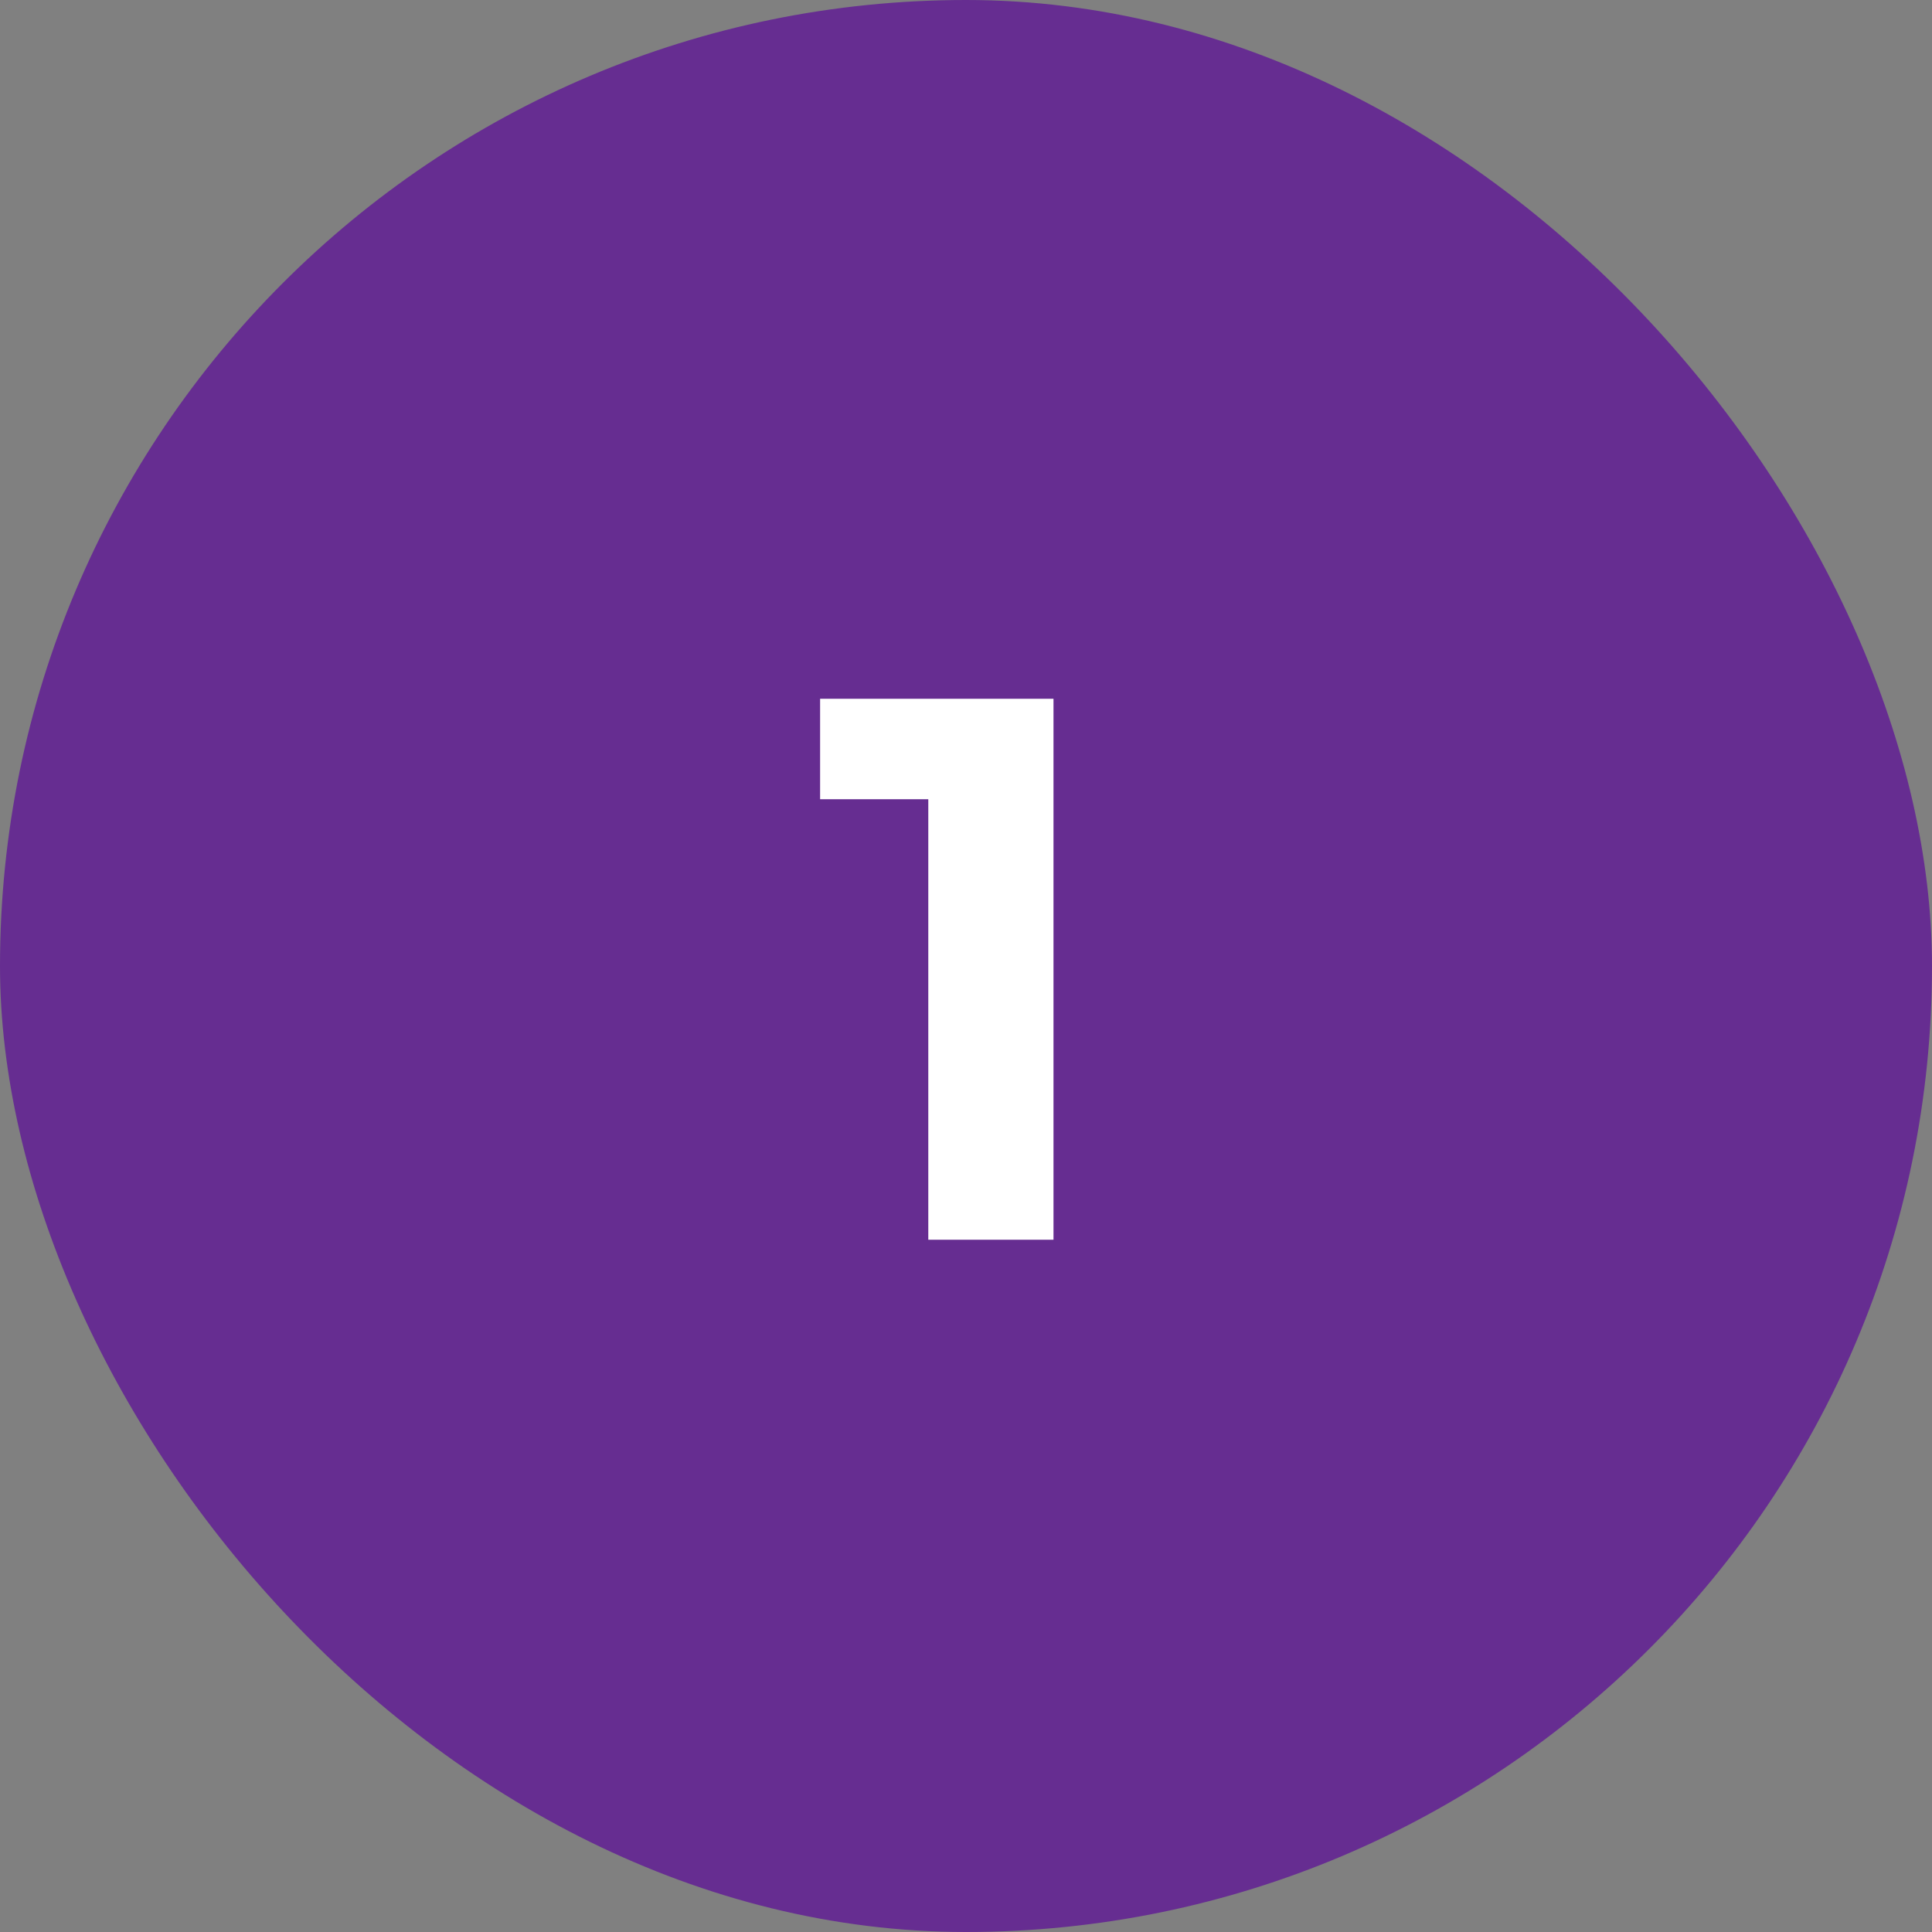 <?xml version="1.0" encoding="UTF-8"?>
<svg xmlns="http://www.w3.org/2000/svg" width="60" height="60" viewBox="0 0 60 60" fill="none">
  <rect x="0" y="0" width="60" height="60" fill="#808080" stroke="none"/>
  <rect width="60" height="60" rx="30" fill="#662D91"></rect>
  <path d="M28.829 38.5V23.14L30.509 24.82H25.469V21.7H32.717V38.5H28.829Z" fill="white"></path>
</svg>
